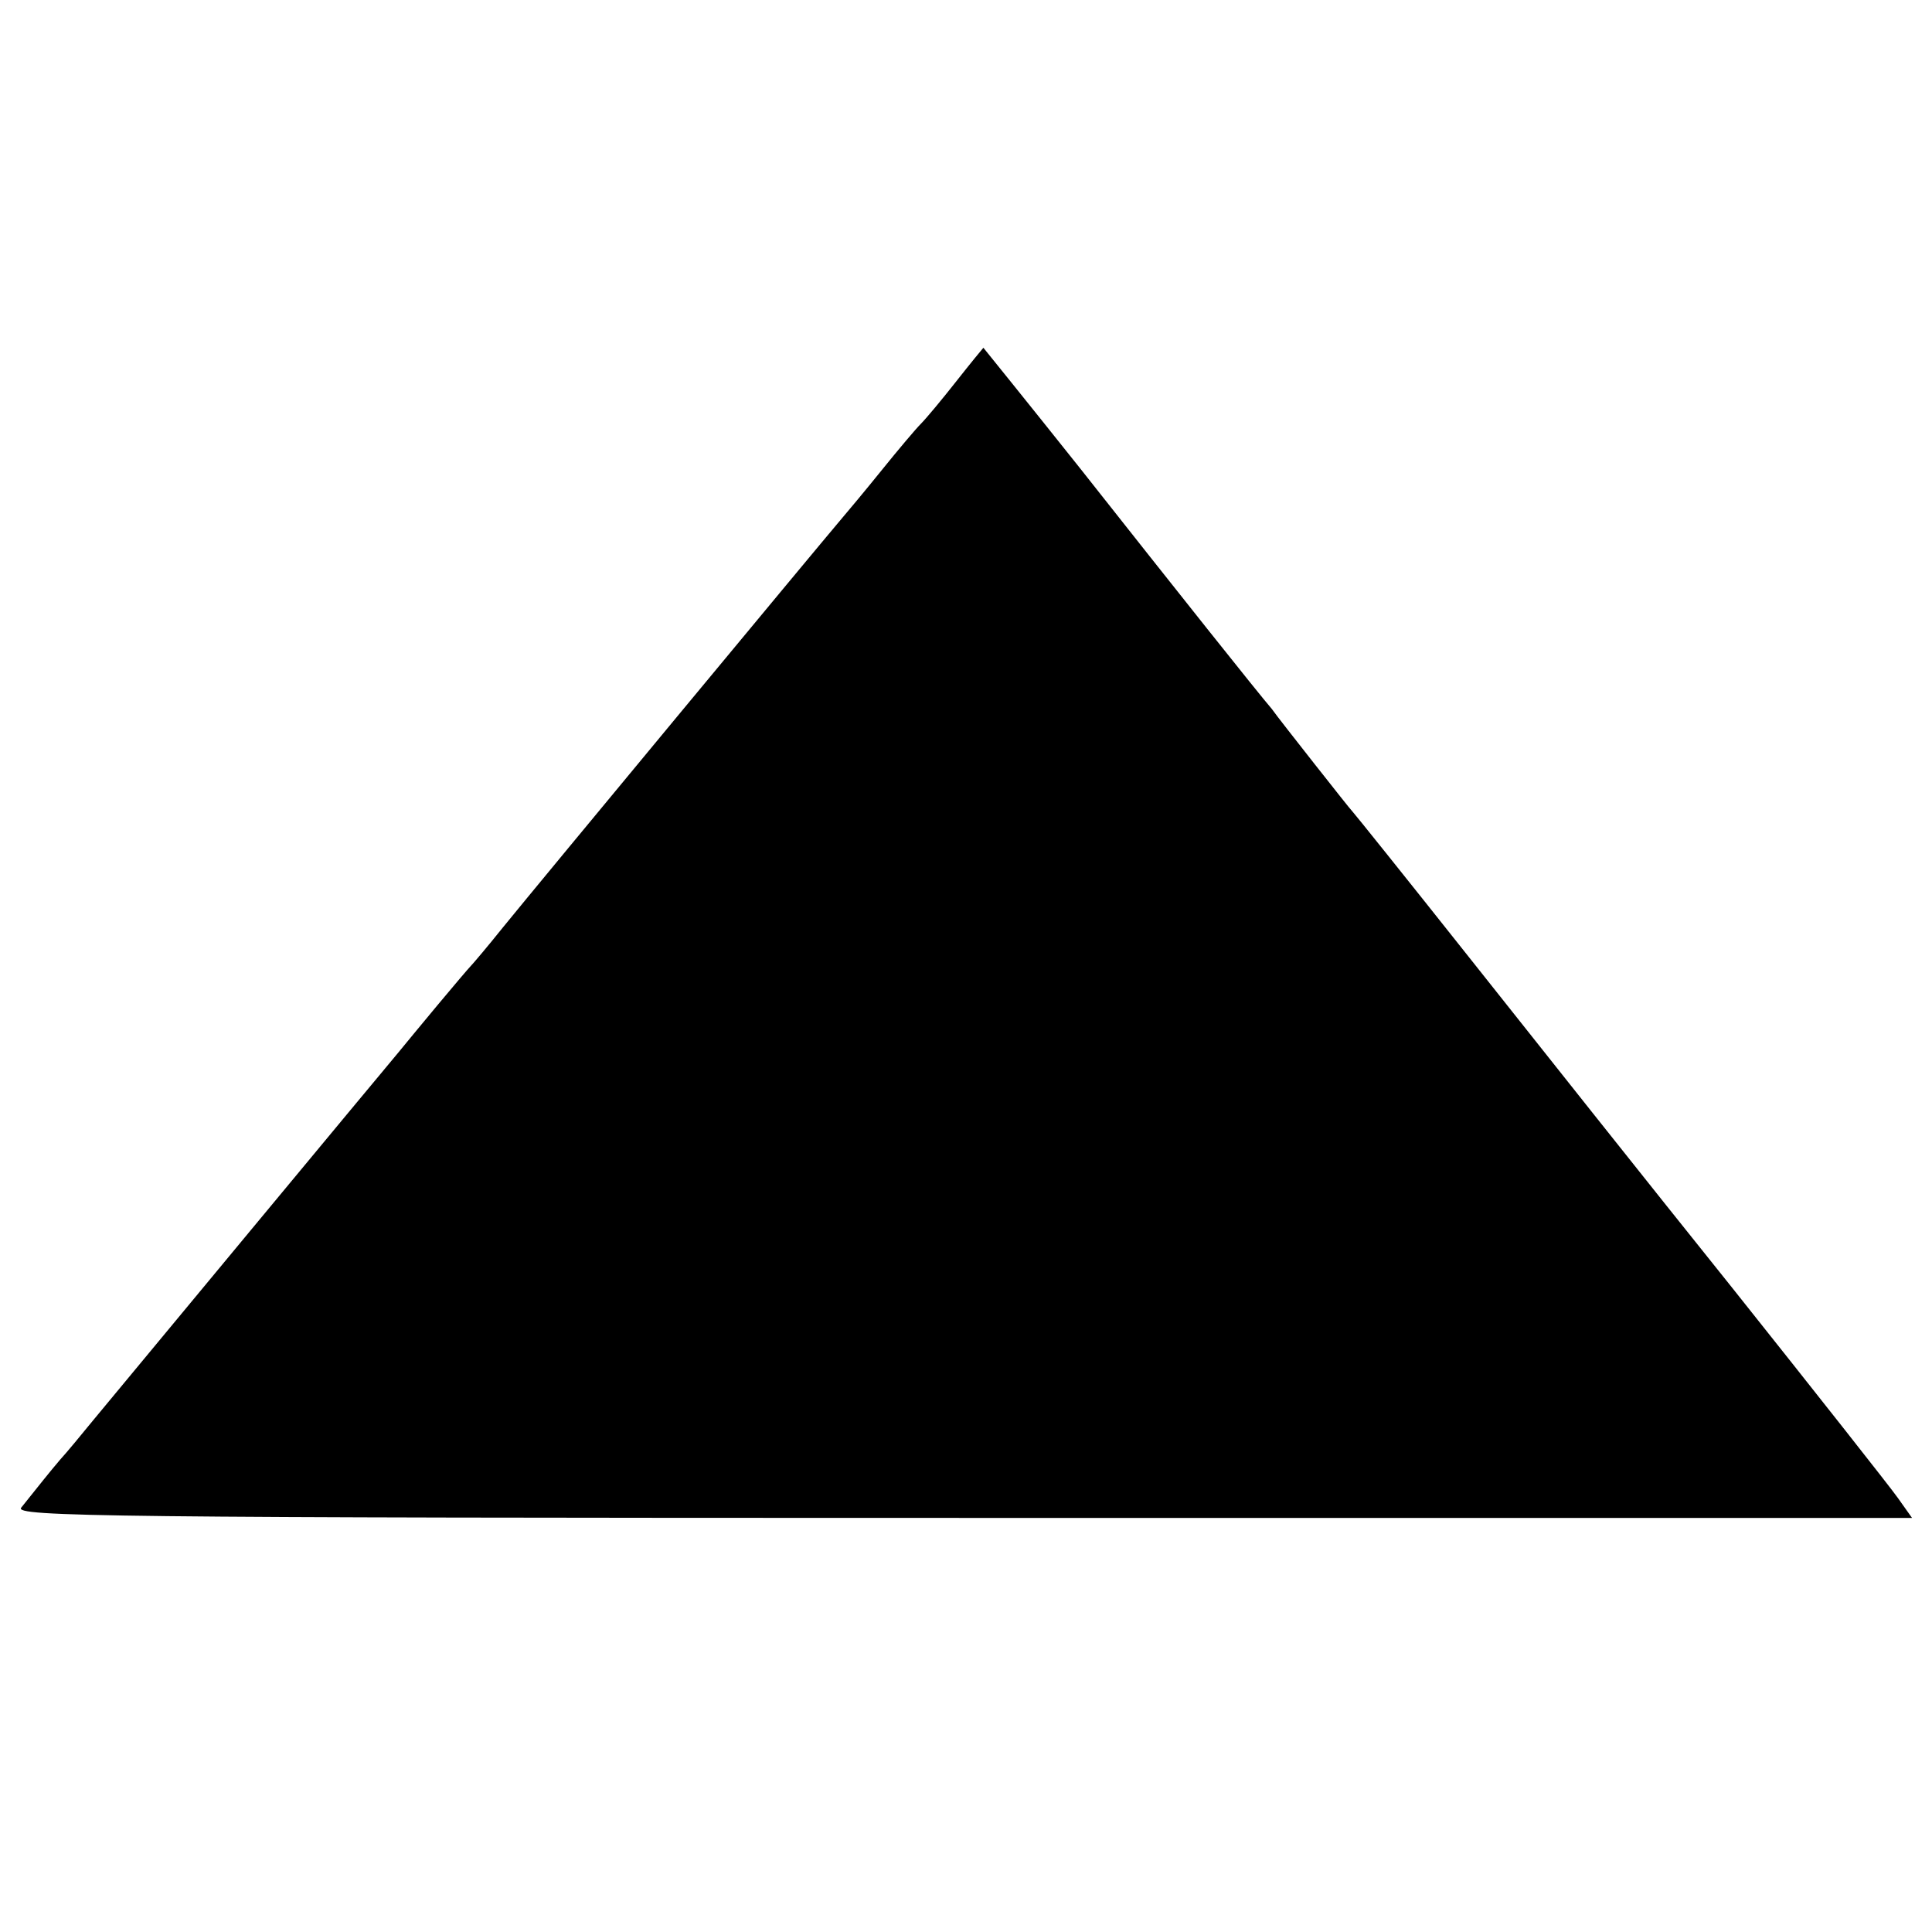 <?xml version="1.0" standalone="no"?>
<!DOCTYPE svg PUBLIC "-//W3C//DTD SVG 20010904//EN"
 "http://www.w3.org/TR/2001/REC-SVG-20010904/DTD/svg10.dtd">
<svg version="1.0" xmlns="http://www.w3.org/2000/svg"
 width="300pt" height="300pt" viewBox="0 0 300 300"
 preserveAspectRatio="xMidYMid meet">
<g transform="translate(0,300) scale(0.1,-0.1)"
fill="#000000" stroke="none">
<path d="M1485 2408 c-22 -28 -47 -58 -55 -66 -8 -8 -35 -40 -60 -71 -25 -31
-55 -67 -67 -81 -29 -34 -466 -561 -522 -630 -24 -30 -47 -57 -50 -60 -3 -3
-26 -30 -51 -60 -25 -30 -53 -64 -62 -75 -22 -26 -430 -518 -473 -570 -18 -22
-41 -50 -52 -62 -17 -20 -32 -39 -60 -74 -12 -14 130 -16 1462 -16 l1474 0
-22 31 c-12 17 -128 164 -257 326 -130 162 -314 394 -410 515 -96 121 -177
222 -180 225 -3 3 -29 36 -59 74 -29 37 -59 75 -66 85 -24 28 -144 179 -298
374 -82 103 -150 187 -150 187 -1 -1 -20 -24 -42 -52z"/>
</g>
</svg>
